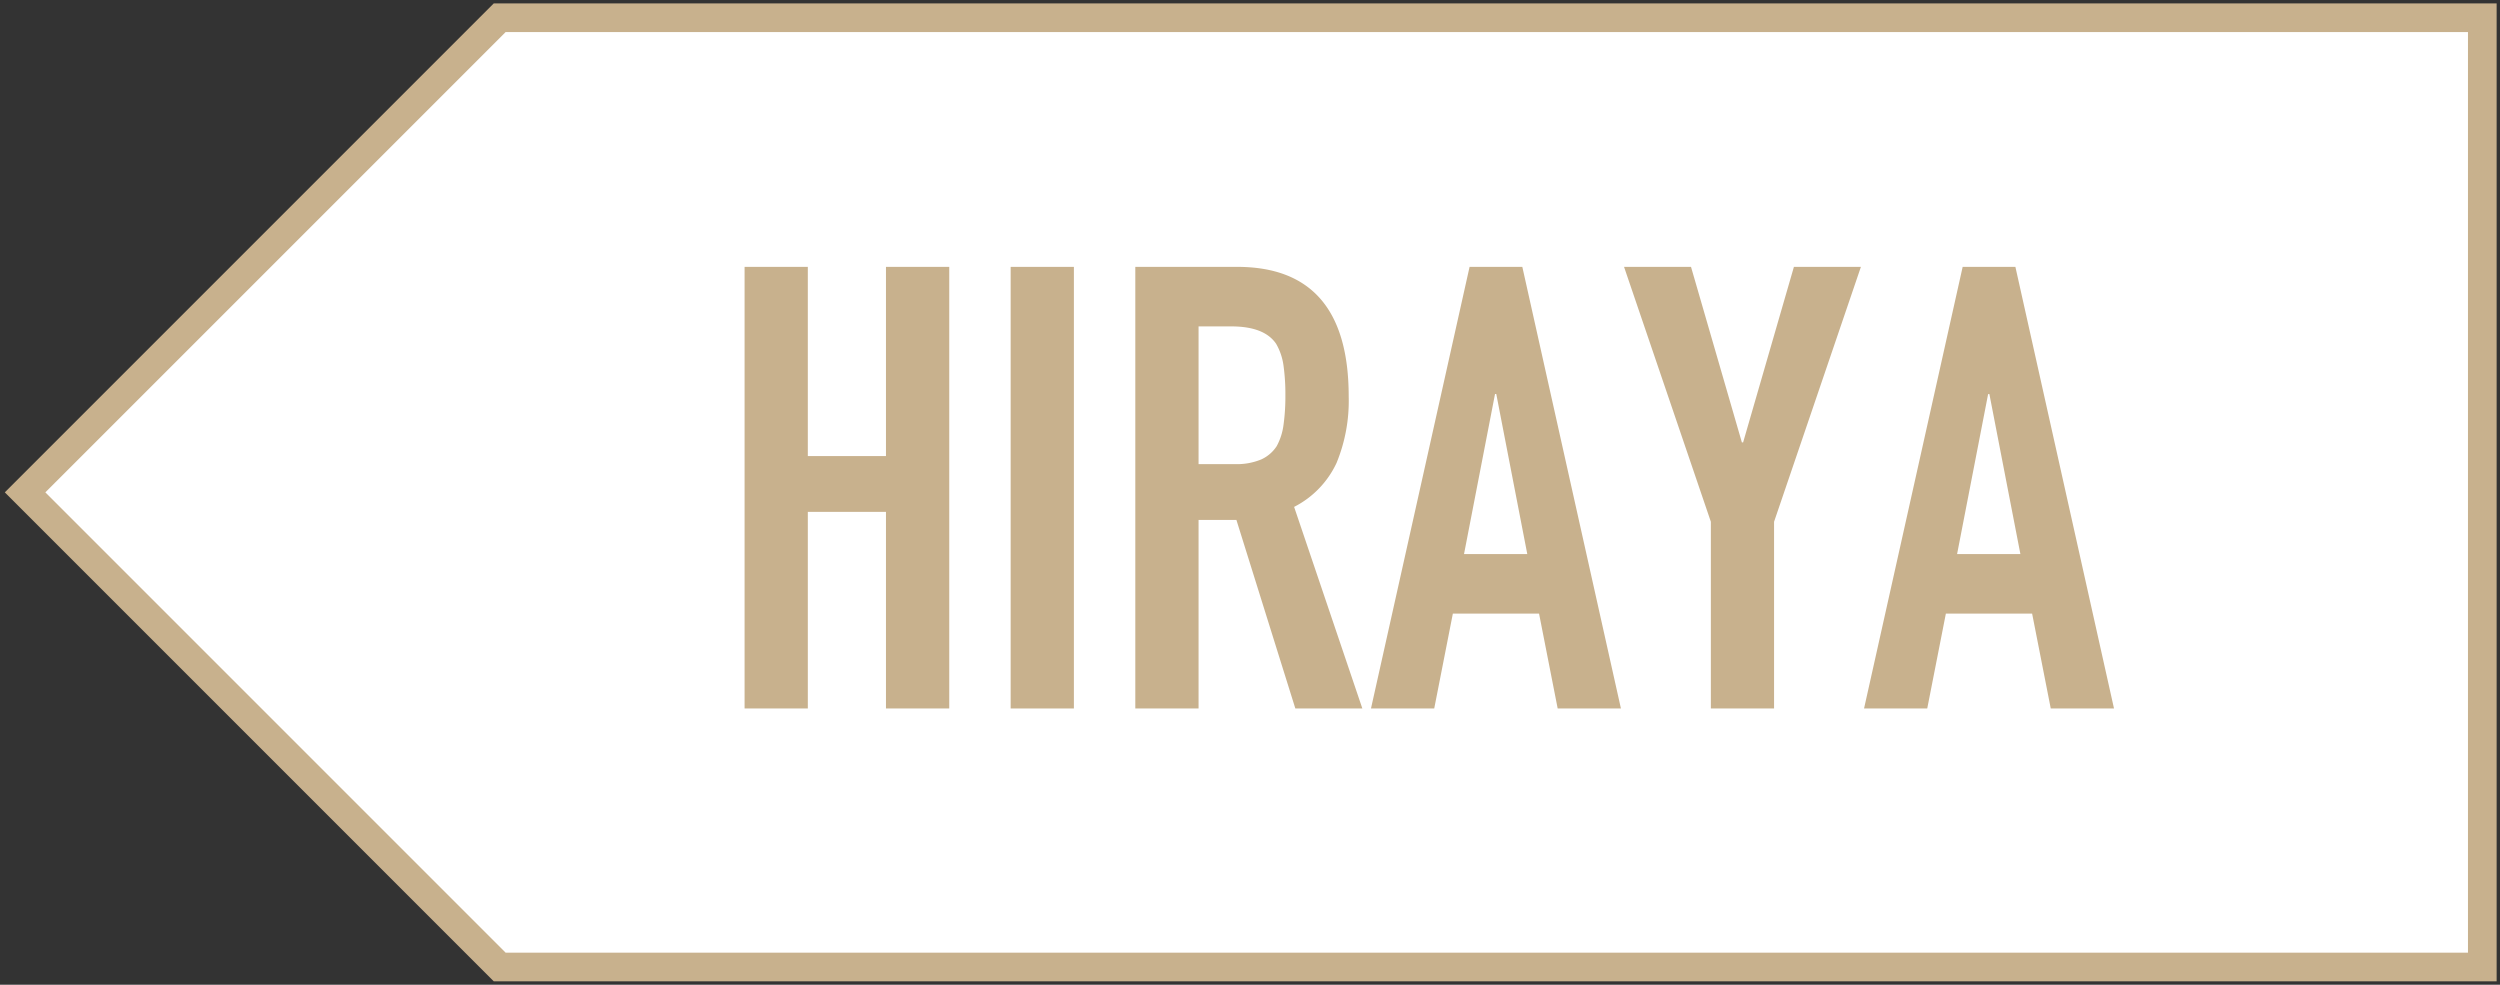 <svg xmlns="http://www.w3.org/2000/svg" width="174.444" height="68.711"><rect width="100%" height="100%" fill="#333333" stroke="none"/><defs><clipPath id="a"><path data-name="長方形 71" fill="none" d="M0 0h174.444v68.711H0z"/></clipPath></defs><path data-name="パス 226" d="M173.209 67.474V1.236H34.868L1.75 34.355l33.118 33.12z" fill="#fff"/><g data-name="グループ 39"><g data-name="グループ 38" clip-path="url(#a)"><path data-name="パス 227" d="M173.209 67.474V1.236H34.868L1.75 34.355l33.118 33.12z" fill="none" stroke="#c8b18d" stroke-miterlimit="10" stroke-width="2"/></g></g><path data-name="パス 228" d="M51.955 49.434V18.621h4.413v13.2h5.453v-13.2h4.416v30.813h-4.416V35.715h-5.453v13.719z" fill="#c8b18d"/><path data-name="長方形 72" fill="#c8b18d" d="M70.521 18.622h4.413v30.814h-4.413z"/><g data-name="グループ 41"><g data-name="グループ 40" clip-path="url(#a)" fill="#c8b18d"><path data-name="パス 229" d="M79.219 49.435V18.621h7.1q7.79 0 7.79 9.045a11.4 11.4 0 01-.845 4.631A6.543 6.543 0 0190.3 35.37l4.761 14.065h-4.676l-4.112-13.157h-2.64v13.157zm4.414-26.659v9.608h2.509a4.426 4.426 0 001.862-.325 2.527 2.527 0 001.082-.93 4.222 4.222 0 00.476-1.494 14.358 14.358 0 00.129-2.055 14.358 14.358 0 00-.129-2.055 4.126 4.126 0 00-.519-1.538q-.822-1.209-3.117-1.211z"/><path data-name="パス 230" d="M95.664 49.435l6.88-30.814h3.68l6.88 30.814h-4.413l-1.3-6.621h-6.014l-1.3 6.621zm10.906-10.774l-2.164-11.168h-.087l-2.163 11.168z"/><path data-name="パス 231" d="M119.38 49.434V36.408l-6.058-17.787h4.673l3.549 12.248h.087l3.544-12.248h4.675l-6.06 17.787v13.026z"/><path data-name="パス 232" d="M130.069 49.435l6.881-30.814h3.679l6.881 30.814h-4.414l-1.3-6.621h-6.018l-1.3 6.621zm10.909-10.774l-2.164-11.166h-.087l-2.166 11.166z"/></g></g></svg>